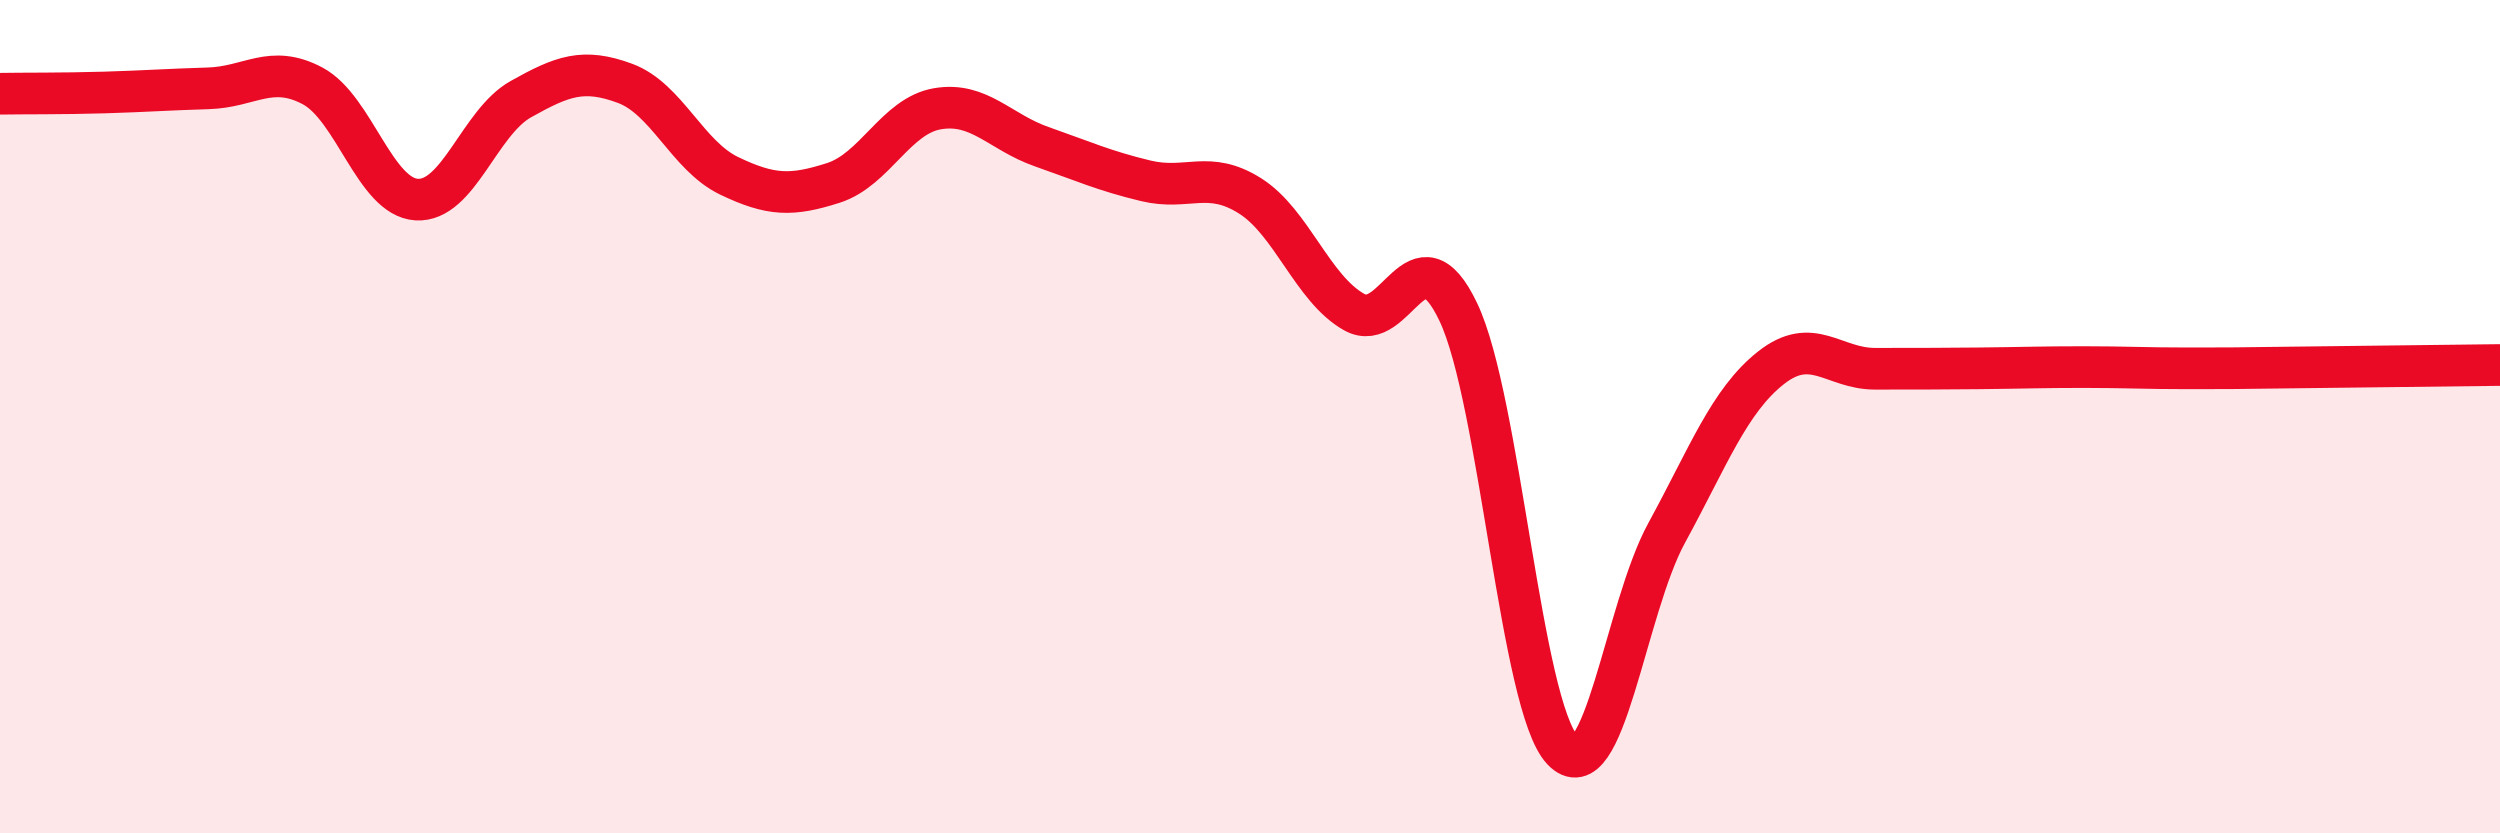 
    <svg width="60" height="20" viewBox="0 0 60 20" xmlns="http://www.w3.org/2000/svg">
      <path
        d="M 0,2.25 C 0.5,2.24 1.5,2.25 2.5,2.22 C 3.5,2.19 4,2.15 5,2.12 C 6,2.09 6.5,1.53 7.5,2.06 C 8.5,2.59 9,4.73 10,4.79 C 11,4.85 11.5,2.94 12.5,2.38 C 13.5,1.82 14,1.63 15,2 C 16,2.37 16.5,3.74 17.5,4.22 C 18.5,4.7 19,4.71 20,4.39 C 21,4.07 21.5,2.78 22.5,2.61 C 23.5,2.44 24,3.17 25,3.52 C 26,3.87 26.5,4.1 27.5,4.34 C 28.5,4.58 29,4.07 30,4.7 C 31,5.33 31.5,6.93 32.5,7.49 C 33.5,8.05 34,5.39 35,7.49 C 36,9.59 36.5,16.94 37.5,18 C 38.5,19.06 39,14.62 40,12.79 C 41,10.96 41.5,9.62 42.5,8.83 C 43.5,8.04 44,8.85 45,8.85 C 46,8.85 46.5,8.85 47.5,8.84 C 48.5,8.83 49,8.81 50,8.81 C 51,8.81 51.5,8.84 52.5,8.84 C 53.5,8.84 53.5,8.84 55,8.82 C 56.5,8.8 59,8.77 60,8.76L60 20L0 20Z"
        fill="#EB0A25"
        opacity="0.1"
        stroke-linecap="round"
        stroke-linejoin="round"
      />
      <path
        d="M 0,2.25 C 0.5,2.24 1.5,2.25 2.5,2.22 C 3.5,2.19 4,2.15 5,2.12 C 6,2.09 6.5,1.53 7.5,2.06 C 8.5,2.59 9,4.73 10,4.79 C 11,4.85 11.5,2.94 12.5,2.38 C 13.5,1.82 14,1.63 15,2 C 16,2.37 16.5,3.74 17.5,4.22 C 18.5,4.7 19,4.71 20,4.39 C 21,4.07 21.5,2.78 22.5,2.61 C 23.5,2.44 24,3.17 25,3.52 C 26,3.87 26.5,4.1 27.5,4.34 C 28.5,4.58 29,4.07 30,4.7 C 31,5.33 31.5,6.93 32.5,7.49 C 33.5,8.05 34,5.39 35,7.49 C 36,9.59 36.5,16.94 37.5,18 C 38.5,19.06 39,14.62 40,12.79 C 41,10.96 41.5,9.62 42.5,8.83 C 43.5,8.04 44,8.85 45,8.85 C 46,8.85 46.5,8.85 47.5,8.84 C 48.5,8.83 49,8.81 50,8.81 C 51,8.81 51.5,8.84 52.5,8.84 C 53.5,8.84 53.5,8.84 55,8.82 C 56.5,8.8 59,8.77 60,8.76"
        stroke="#EB0A25"
        stroke-width="1"
        fill="none"
        stroke-linecap="round"
        stroke-linejoin="round"
      />
    </svg>
  